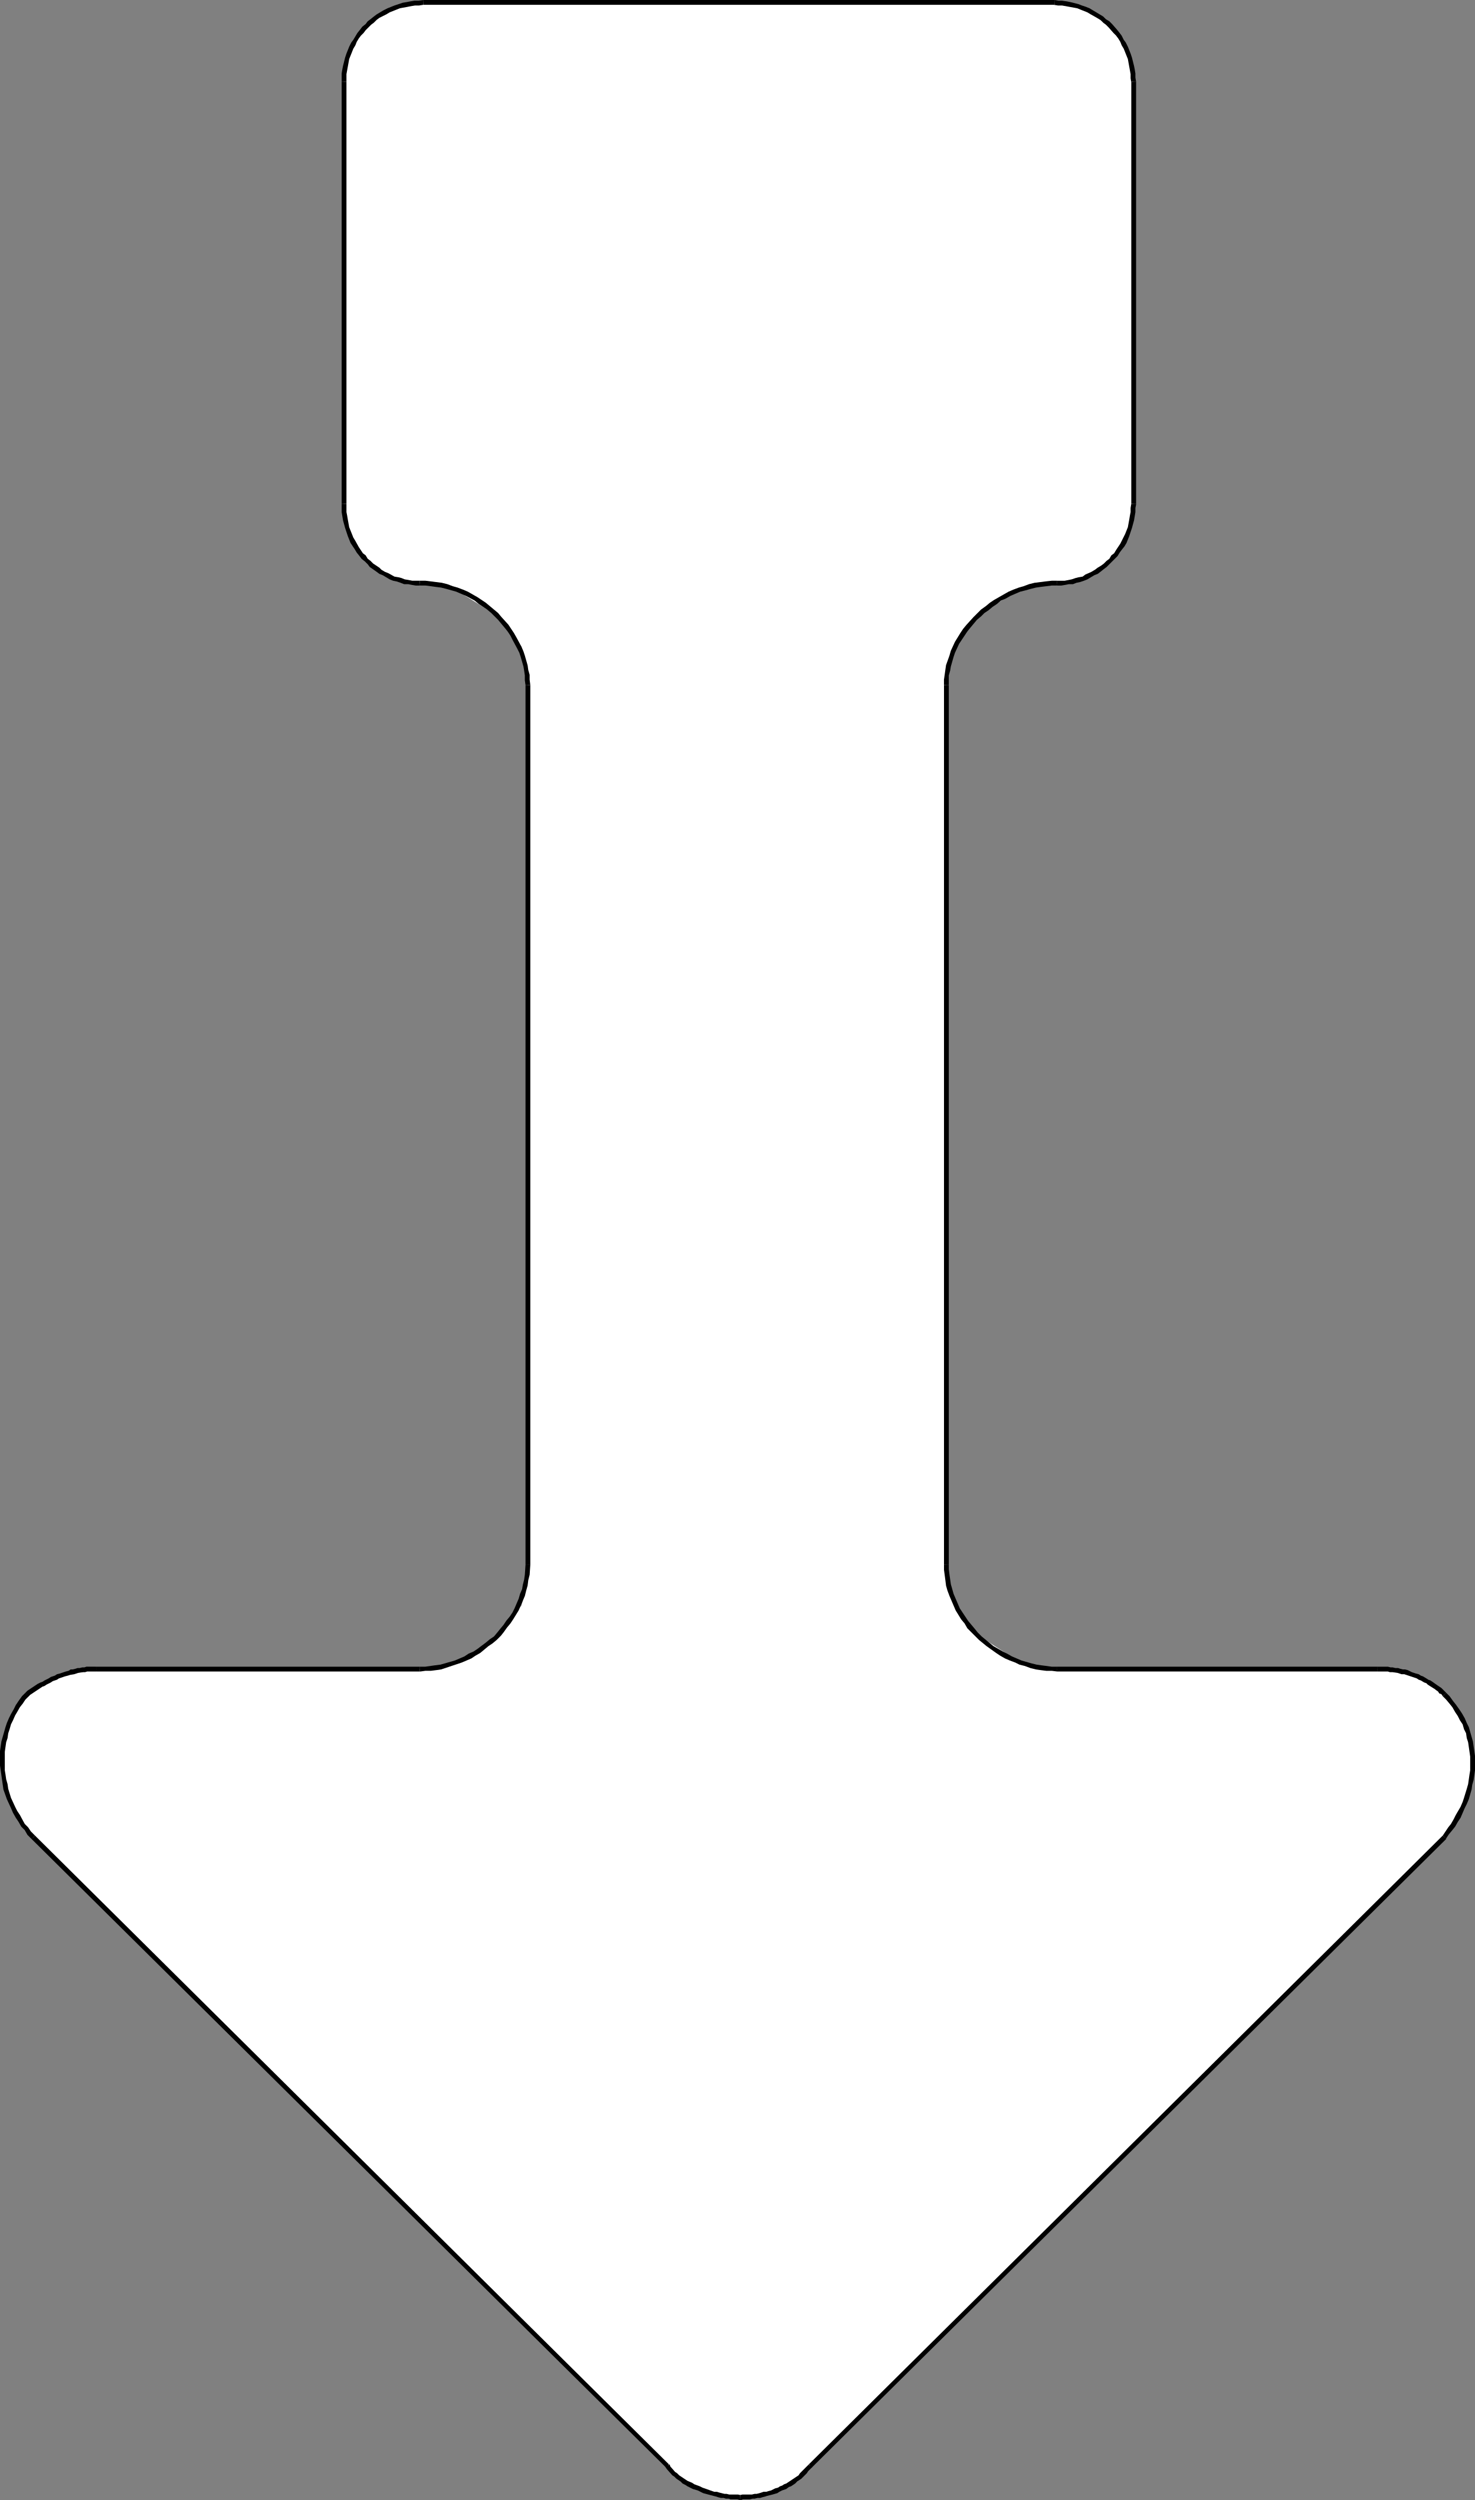 <?xml version="1.0" encoding="UTF-8" standalone="no"?>
<svg
   version="1.0"
   width="91.918mm"
   height="155.711mm"
   id="svg24"
   sodipodi:docname="Arrow 0827.wmf"
   xmlns:inkscape="http://www.inkscape.org/namespaces/inkscape"
   xmlns:sodipodi="http://sodipodi.sourceforge.net/DTD/sodipodi-0.dtd"
   xmlns="http://www.w3.org/2000/svg"
   xmlns:svg="http://www.w3.org/2000/svg">
  <rect width="100%" height="100%" fill="#808080" stroke="none"/>
  <sodipodi:namedview
     id="namedview24"
     pagecolor="#ffffff"
     bordercolor="#000000"
     borderopacity="0.25"
     inkscape:showpageshadow="2"
     inkscape:pageopacity="0.0"
     inkscape:pagecheckerboard="0"
     inkscape:deskcolor="#d1d1d1"
     inkscape:document-units="mm" />
  <defs
     id="defs1">
    <pattern
       id="WMFhbasepattern"
       patternUnits="userSpaceOnUse"
       width="6"
       height="6"
       x="0"
       y="0" />
  </defs>
  <path
     style="fill:#ffffff;fill-opacity:1;fill-rule:evenodd;stroke:none"
     d="m 248.355,0.646 6.625,1.454 5.979,3.717 4.524,5.979 1.454,7.433 v 99.379 l -1.454,7.433 -3.716,6.14 -5.979,3.555 -6.787,1.616 -5.171,0.808 -5.171,1.454 -8.241,5.171 -5.332,7.433 -1.454,4.525 -0.808,4.525 v 206.998 l 0.808,4.525 1.454,5.171 5.979,7.433 8.241,5.332 4.524,1.454 5.171,0.808 h 75.46 l 9.049,1.454 6.625,4.363 3.07,3.878 2.101,4.363 1.616,9.049 -1.616,8.241 -5.171,8.08 -149.304,148.017 -3.07,3.717 -4.363,2.262 -9.049,1.454 -8.887,-1.454 -4.524,-2.262 -4.524,-3.717 -148.657,-148.017 -5.171,-8.08 -2.262,-8.241 1.454,-9.049 4.524,-8.241 8.241,-4.363 8.241,-1.454 h 76.106 l 4.524,-0.808 5.171,-1.454 8.241,-5.332 3.07,-3.717 2.909,-3.717 1.454,-5.171 v -4.525 -206.998 -4.525 l -1.454,-4.525 -5.979,-7.433 -8.241,-5.171 -4.363,-1.454 -5.332,-0.808 -6.625,-1.616 -5.979,-3.555 -3.716,-6.14 -1.616,-7.433 V 19.229 l 1.616,-7.433 3.716,-5.979 5.979,-3.717 7.433,-1.454 z"
     id="path1" />
  <path
     style="fill:#000000;fill-opacity:1;fill-rule:evenodd;stroke:none"
     d="m 248.355,1.131 h -0.162 l 0.97,0.162 h 0.97 l 1.777,0.323 1.777,0.323 0.808,0.323 1.616,0.646 0.808,0.485 1.454,0.808 0.808,0.485 0.646,0.646 0.646,0.485 0.646,0.646 1.131,1.293 0.646,0.646 0.485,0.646 0.485,0.808 0.323,0.808 0.485,0.808 0.646,1.616 0.323,0.808 0.323,1.778 0.323,1.778 v 0.97 l 0.162,0.97 v -0.162 h 1.131 v 0 l -0.162,-0.97 V 17.29 l -0.162,-0.97 -0.162,-0.808 -0.485,-1.939 -0.323,-0.97 -0.323,-0.808 -0.323,-0.808 -0.485,-0.97 -0.485,-0.646 -0.485,-0.97 -0.485,-0.646 -0.646,-0.808 -1.131,-1.293 -0.646,-0.646 -0.808,-0.485 -0.646,-0.646 -0.808,-0.485 -1.616,-0.97 -0.808,-0.485 -0.808,-0.323 -0.97,-0.323 -0.808,-0.323 -1.939,-0.485 -0.808,-0.162 -1.131,-0.162 h -0.808 L 248.355,0 v 0 z"
     id="path2" />
  <path
     style="fill:#000000;fill-opacity:1;fill-rule:evenodd;stroke:none"
     d="m 266.452,19.229 v 99.379 h 1.131 V 19.229 Z"
     id="path3" />
  <path
     style="fill:#000000;fill-opacity:1;fill-rule:evenodd;stroke:none"
     d="m 266.452,118.608 v 0 l -0.162,0.97 v 0.97 l -0.162,0.808 -0.162,0.97 -0.323,1.778 -0.323,0.808 -0.323,0.808 -0.808,1.616 -0.323,0.646 -0.97,1.454 -0.485,0.808 -0.646,0.485 -0.485,0.808 -0.646,0.485 -0.646,0.646 -0.646,0.485 -0.808,0.485 -0.646,0.485 -0.808,0.485 -1.454,0.646 -0.646,0.485 -0.97,0.162 -0.646,0.162 -0.97,0.323 -0.808,0.162 -0.808,0.162 h -0.97 -0.808 v 0 1.131 h 0.162 0.808 l 0.97,-0.162 0.808,-0.162 h 0.97 l 0.808,-0.323 0.808,-0.162 0.97,-0.323 0.808,-0.323 0.808,-0.485 0.808,-0.485 0.808,-0.323 0.646,-0.485 0.808,-0.646 0.646,-0.485 0.646,-0.646 0.646,-0.646 0.646,-0.646 0.646,-0.646 0.485,-0.808 0.485,-0.646 0.646,-0.808 0.485,-0.808 0.323,-0.808 0.323,-0.808 0.323,-0.97 0.323,-0.97 0.485,-1.778 0.162,-0.97 0.162,-0.97 v -0.97 l 0.162,-0.808 v -0.162 z"
     id="path4" />
  <path
     style="fill:#000000;fill-opacity:1;fill-rule:evenodd;stroke:none"
     d="m 249.001,136.706 h -1.293 l -1.454,0.162 -1.293,0.162 -1.293,0.162 -1.293,0.323 -1.293,0.485 -1.131,0.323 -1.293,0.485 -1.131,0.485 -1.131,0.646 -1.131,0.646 -1.131,0.646 -0.97,0.646 -0.97,0.808 -1.131,0.808 -0.808,0.808 -0.97,0.97 -1.616,1.778 -0.808,0.97 -0.646,0.97 -1.293,2.101 -0.97,2.101 -0.323,1.131 -0.808,2.262 -0.162,1.131 -0.162,1.131 -0.162,1.131 v 1.293 h 1.131 v -1.131 -1.131 l 0.323,-1.131 0.162,-0.97 0.323,-1.131 0.323,-1.131 0.323,-0.97 0.97,-2.101 0.646,-0.97 0.646,-0.97 0.646,-0.97 0.646,-0.808 1.616,-1.939 0.97,-0.808 0.808,-0.808 0.97,-0.646 0.97,-0.808 0.97,-0.646 0.97,-0.808 1.131,-0.485 1.131,-0.646 1.131,-0.485 1.131,-0.485 1.293,-0.323 1.131,-0.323 1.293,-0.323 1.131,-0.162 1.293,-0.162 1.293,-0.162 h 1.293 z"
     id="path5" />
  <path
     style="fill:#000000;fill-opacity:1;fill-rule:evenodd;stroke:none"
     d="m 222.34,161.268 v 206.998 h 1.131 V 161.268 Z"
     id="path6" />
  <path
     style="fill:#000000;fill-opacity:1;fill-rule:evenodd;stroke:none"
     d="m 222.34,368.266 v 1.293 l 0.323,2.424 0.162,1.293 0.323,1.131 0.485,1.293 0.485,1.131 0.485,1.131 0.485,1.131 1.293,2.101 0.808,0.97 0.646,1.131 0.97,0.97 0.808,0.808 0.97,0.97 1.777,1.454 1.131,0.808 1.131,0.808 0.97,0.646 1.131,0.646 1.131,0.485 1.293,0.485 0.97,0.485 1.293,0.323 1.293,0.485 1.293,0.323 1.131,0.162 1.293,0.162 h 1.293 l 1.293,0.162 v 0 -1.131 h 0.162 -1.454 l -1.131,-0.162 -1.293,-0.162 -1.131,-0.162 -1.293,-0.323 -1.131,-0.323 -1.131,-0.323 -1.131,-0.485 -1.131,-0.485 -1.131,-0.646 -0.97,-0.485 -1.131,-0.646 -1.131,-0.646 -0.97,-0.808 -1.777,-1.454 -0.97,-0.97 -0.646,-0.808 -0.808,-0.97 -0.808,-0.97 -0.646,-0.97 -1.293,-1.939 -0.485,-1.131 -0.485,-1.131 -0.485,-1.131 -0.323,-1.131 -0.323,-1.131 -0.162,-1.131 -0.162,-1.131 -0.162,-1.293 v -1.131 z"
     id="path7" />
  <path
     style="fill:#000000;fill-opacity:1;fill-rule:evenodd;stroke:none"
     d="m 249.001,393.474 h 75.46 v -1.131 h -75.46 z"
     id="path8" />
  <path
     style="fill:#000000;fill-opacity:1;fill-rule:evenodd;stroke:none"
     d="m 324.461,393.474 h 1.777 0.646 l 0.485,0.162 h 0.646 l 1.131,0.162 0.485,0.162 0.485,0.162 h 0.646 l 0.485,0.162 0.97,0.323 0.485,0.162 0.485,0.162 0.485,0.162 0.485,0.323 0.485,0.162 0.808,0.485 0.485,0.162 0.323,0.323 0.485,0.323 1.293,0.808 0.162,0.162 0.485,0.323 0.323,0.485 0.485,0.162 0.323,0.485 0.808,-0.808 -0.485,-0.485 -0.323,-0.323 -0.323,-0.323 -0.485,-0.323 -0.485,-0.323 -1.131,-0.808 -0.485,-0.323 -0.485,-0.162 -0.485,-0.323 -0.808,-0.485 -0.485,-0.162 -0.485,-0.323 -0.646,-0.162 -0.485,-0.162 -0.485,-0.162 -0.97,-0.485 -0.646,-0.162 h -0.485 l -0.646,-0.162 -0.485,-0.162 h -0.646 l -0.646,-0.162 h -0.485 l -0.646,-0.162 h -0.646 -1.777 z"
     id="path9" />
  <path
     style="fill:#000000;fill-opacity:1;fill-rule:evenodd;stroke:none"
     d="m 339.811,399.292 0.808,0.808 0.808,0.97 0.646,0.808 0.646,1.131 0.646,0.97 0.485,0.97 0.646,0.97 0.323,1.131 0.485,0.97 0.162,1.131 0.323,0.97 0.162,1.131 0.162,1.131 0.162,1.131 v 0.97 1.131 1.131 l -0.162,0.97 -0.162,1.131 -0.162,1.131 -0.323,1.131 -0.646,2.101 -0.323,0.97 -0.485,1.131 -1.131,1.939 -0.485,0.97 -0.646,1.131 -0.646,0.808 -0.646,0.97 -0.646,0.97 v 0 l 0.808,0.808 v -0.162 l 0.646,-0.97 0.808,-0.97 0.646,-0.808 0.646,-1.131 0.646,-0.97 0.97,-2.262 0.485,-0.97 0.485,-1.131 0.646,-2.262 0.162,-1.131 0.323,-1.131 0.162,-1.131 0.162,-1.131 v -1.131 -1.131 -1.131 l -0.162,-1.131 -0.162,-1.131 -0.162,-1.131 -0.323,-1.131 -0.323,-1.131 -0.323,-1.131 -0.485,-0.97 -0.485,-1.131 -0.646,-1.131 -0.646,-0.97 -0.808,-1.131 -0.646,-0.808 -0.808,-1.131 -0.808,-0.808 z"
     id="path10" />
  <path
     style="fill:#000000;fill-opacity:1;fill-rule:evenodd;stroke:none"
     d="m 339.811,432.095 -149.304,148.017 0.646,0.808 L 340.619,432.903 Z"
     id="path11" />
  <path
     style="fill:#000000;fill-opacity:1;fill-rule:evenodd;stroke:none"
     d="m 190.346,580.112 h 0.162 l -0.485,0.485 -0.485,0.485 -0.323,0.323 -0.808,0.808 -0.323,0.485 -0.97,0.646 -0.485,0.323 -0.97,0.646 -0.485,0.323 -0.485,0.162 -0.485,0.323 -0.485,0.162 -0.485,0.323 -0.646,0.162 -0.97,0.485 -0.646,0.162 -0.485,0.162 h -0.646 l -0.485,0.162 -0.485,0.162 -0.646,0.162 h -0.485 l -0.646,0.162 h -0.646 -0.485 -1.131 l -0.646,0.162 h 0.162 v 1.131 h 0.162 l 0.485,-0.162 h 0.97 0.646 l 0.646,-0.162 h 0.485 l 0.646,-0.162 h 0.646 l 0.485,-0.162 0.646,-0.162 0.485,-0.162 0.646,-0.162 0.646,-0.162 1.131,-0.323 0.485,-0.323 0.646,-0.323 0.485,-0.162 0.485,-0.162 0.646,-0.485 0.485,-0.162 0.485,-0.323 0.485,-0.323 0.485,-0.485 0.97,-0.646 0.485,-0.485 0.808,-0.808 0.323,-0.485 0.485,-0.485 0.323,-0.323 0.162,-0.162 z"
     id="path12" />
  <path
     style="fill:#000000;fill-opacity:1;fill-rule:evenodd;stroke:none"
     d="m 174.349,587.384 h 0.162 l -0.646,-0.162 h -1.131 -0.485 -0.485 l -0.646,-0.162 h -0.485 l -0.646,-0.162 -0.646,-0.162 -0.485,-0.162 h -0.646 l -2.262,-0.808 -0.485,-0.162 -0.646,-0.323 -1.293,-0.485 -0.485,-0.323 -1.131,-0.485 -0.485,-0.323 -0.485,-0.323 -0.485,-0.323 -0.485,-0.323 -0.485,-0.485 -0.485,-0.323 -1.131,-1.293 -0.162,-0.485 -0.97,0.646 0.323,0.485 1.293,1.454 0.485,0.323 0.485,0.485 0.485,0.323 0.485,0.323 0.485,0.485 0.646,0.323 0.485,0.323 0.646,0.323 0.646,0.323 1.131,0.323 0.646,0.323 0.646,0.323 2.424,0.646 0.646,0.162 0.485,0.162 0.646,0.162 h 0.646 l 0.485,0.162 h 0.646 l 0.485,0.162 h 0.646 0.97 l 0.485,0.162 h 0.162 z"
     id="path13" />
  <path
     style="fill:#000000;fill-opacity:1;fill-rule:evenodd;stroke:none"
     d="M 157.545,580.112 8.241,432.095 7.433,432.903 156.898,580.92 Z"
     id="path14" />
  <path
     style="fill:#000000;fill-opacity:1;fill-rule:evenodd;stroke:none"
     d="M 8.241,432.095 7.271,431.125 6.625,430.156 5.817,429.348 4.686,427.247 4.04,426.277 3.555,425.308 2.585,423.207 1.939,421.106 1.777,419.975 1.454,418.844 1.293,417.713 1.131,416.743 v -1.131 -1.131 -1.131 -0.97 l 0.162,-1.131 0.162,-1.131 0.323,-0.97 0.162,-1.131 0.323,-0.97 0.323,-1.131 0.485,-0.97 0.485,-1.131 0.485,-0.808 0.646,-1.131 0.646,-0.808 0.646,-0.97 0.808,-0.808 v 0 L 5.979,398.484 v 0 l -0.808,0.808 -0.808,1.131 -0.646,0.97 -0.485,0.97 -0.646,1.131 -0.485,0.97 -0.485,1.131 -0.323,0.97 -0.323,1.131 -0.323,1.131 -0.323,1.131 L 0.162,411.088 0,412.219 v 1.131 1.131 1.131 l 0.162,1.131 0.162,1.131 0.162,1.131 0.162,1.131 0.162,1.131 0.808,2.262 0.97,2.101 0.485,1.131 0.646,1.131 0.646,0.97 0.646,1.131 0.808,0.808 0.646,1.131 0.97,0.97 z"
     id="path15" />
  <path
     style="fill:#000000;fill-opacity:1;fill-rule:evenodd;stroke:none"
     d="m 6.625,399.292 h 0.162 l 0.323,-0.323 0.485,-0.323 0.485,-0.323 0.485,-0.323 0.485,-0.323 0.485,-0.323 0.485,-0.323 0.485,-0.162 0.485,-0.323 0.97,-0.485 0.485,-0.323 0.485,-0.162 0.485,-0.162 0.485,-0.323 0.485,-0.162 0.485,-0.162 0.485,-0.162 0.646,-0.162 0.485,-0.162 0.97,-0.162 0.485,-0.162 0.485,-0.162 1.131,-0.162 h 0.485 l 0.485,-0.162 h 0.485 1.777 v -1.131 H 21.006 20.36 l -0.485,0.162 h -0.485 l -0.646,0.162 H 18.259 l -0.485,0.162 -0.646,0.162 h -0.485 l -0.485,0.323 -0.646,0.162 -0.485,0.162 -0.485,0.162 -0.485,0.162 -0.646,0.162 -0.485,0.323 -0.485,0.162 -0.485,0.162 -0.485,0.323 -0.97,0.485 -0.485,0.323 -0.485,0.162 -0.646,0.323 -0.485,0.323 -0.485,0.323 -0.485,0.323 -0.485,0.323 -0.485,0.323 -0.485,0.485 v 0 z"
     id="path16" />
  <path
     style="fill:#000000;fill-opacity:1;fill-rule:evenodd;stroke:none"
     d="m 22.783,393.474 h 76.106 v -1.131 H 22.783 Z"
     id="path17" />
  <path
     style="fill:#000000;fill-opacity:1;fill-rule:evenodd;stroke:none"
     d="m 98.89,393.474 h 0.162 l 1.131,-0.162 h 1.293 l 1.293,-0.162 1.131,-0.162 2.424,-0.808 2.424,-0.808 1.131,-0.485 1.131,-0.485 0.97,-0.646 1.131,-0.646 1.939,-1.616 0.97,-0.646 0.97,-0.808 0.97,-0.97 0.646,-0.808 0.808,-1.131 0.808,-0.97 0.646,-0.97 1.293,-2.101 0.97,-2.262 0.485,-1.131 0.323,-1.293 0.323,-1.131 0.162,-1.293 0.323,-1.293 0.162,-2.424 v 0 h -1.131 v 0 l -0.162,2.424 -0.162,1.131 -0.323,1.293 -0.162,0.97 -0.485,1.131 -0.323,1.131 -0.485,1.131 -0.485,1.131 -0.485,0.97 -0.646,0.97 -0.808,0.97 -0.646,0.97 -0.808,0.97 -0.646,0.808 -0.808,0.97 -0.97,0.646 -0.97,0.808 -1.939,1.454 -0.97,0.646 -1.131,0.485 -0.97,0.646 -1.131,0.485 -1.131,0.485 -1.131,0.323 -2.262,0.646 -1.293,0.162 -1.131,0.162 -1.131,0.162 h -1.293 v 0 z"
     id="path18" />
  <path
     style="fill:#000000;fill-opacity:1;fill-rule:evenodd;stroke:none"
     d="M 124.905,368.266 V 161.268 h -1.131 v 206.998 z"
     id="path19" />
  <path
     style="fill:#000000;fill-opacity:1;fill-rule:evenodd;stroke:none"
     d="m 124.905,161.268 v 0 l -0.162,-1.293 v -1.131 l -0.323,-1.131 -0.162,-1.131 -0.323,-1.131 -0.323,-1.131 -0.323,-0.97 -0.485,-1.131 -1.131,-2.101 -0.646,-1.131 -0.646,-0.97 -0.646,-0.97 -1.616,-1.778 -0.808,-0.97 -0.97,-0.808 -0.97,-0.808 -0.97,-0.808 -0.97,-0.646 -0.97,-0.646 -2.262,-1.293 -1.131,-0.485 -1.293,-0.485 -1.131,-0.323 -1.293,-0.485 -1.293,-0.323 -1.293,-0.162 -1.293,-0.162 -1.293,-0.162 h -1.293 v 1.131 h 1.293 l 1.293,0.162 1.131,0.162 1.293,0.162 1.293,0.323 1.131,0.323 1.131,0.323 1.131,0.485 1.131,0.485 2.101,1.131 0.97,0.808 0.97,0.646 0.97,0.646 0.97,0.808 0.808,0.808 0.808,0.808 1.616,1.939 0.646,0.808 0.646,0.97 0.485,0.97 1.131,2.101 0.485,0.97 0.323,0.97 0.323,1.131 0.323,1.131 0.162,0.97 0.162,1.131 v 1.131 l 0.162,1.131 v 0 z"
     id="path20" />
  <path
     style="fill:#000000;fill-opacity:1;fill-rule:evenodd;stroke:none"
     d="m 98.89,136.706 h 0.162 -0.97 -0.97 l -0.808,-0.162 -0.97,-0.162 -0.808,-0.323 -0.646,-0.162 -0.97,-0.162 -1.454,-0.808 -0.808,-0.323 -0.808,-0.485 -0.485,-0.485 -1.454,-0.97 -0.646,-0.646 -0.646,-0.485 -0.485,-0.808 -0.646,-0.485 -0.97,-1.454 -0.808,-1.454 -0.485,-0.808 -0.323,-0.808 -0.323,-0.808 -0.323,-0.808 -0.323,-1.778 -0.162,-0.97 L 81.6,120.547 v -0.97 -0.97 h -1.131 v 0.97 0.97 l 0.162,0.97 0.162,0.97 0.485,1.778 0.323,0.97 0.323,0.97 0.323,0.808 0.323,0.808 0.97,1.454 0.485,0.808 0.646,0.808 0.485,0.646 0.808,0.646 0.646,0.646 0.485,0.646 1.616,1.131 0.646,0.485 0.808,0.323 0.808,0.485 0.808,0.485 0.808,0.323 0.808,0.162 0.97,0.323 0.808,0.323 h 0.97 l 0.808,0.162 0.97,0.162 h 0.97 v 0 z"
     id="path21" />
  <path
     style="fill:#000000;fill-opacity:1;fill-rule:evenodd;stroke:none"
     d="M 81.6,118.608 V 19.229 h -1.131 v 99.379 z"
     id="path22" />
  <path
     style="fill:#000000;fill-opacity:1;fill-rule:evenodd;stroke:none"
     d="m 81.6,19.229 v -0.97 -0.808 l 0.323,-1.778 0.323,-1.778 0.323,-0.808 0.646,-1.616 0.485,-0.808 0.323,-0.808 0.485,-0.808 0.485,-0.646 0.646,-0.646 0.485,-0.646 0.646,-0.646 0.646,-0.646 0.646,-0.485 0.646,-0.646 0.646,-0.485 1.616,-0.808 0.808,-0.485 0.808,-0.323 0.808,-0.323 0.808,-0.323 1.777,-0.323 0.808,-0.162 0.97,-0.162 h 0.97 l 0.97,-0.162 v 0 V 0 0 l -1.131,0.162 H 97.597 L 96.627,0.323 95.819,0.485 94.85,0.646 93.88,0.97 92.911,1.293 92.103,1.616 91.295,1.939 90.326,2.424 88.71,3.393 88.063,3.878 87.255,4.525 86.609,5.009 86.124,5.656 85.316,6.302 84.832,6.948 84.185,7.756 83.701,8.564 83.216,9.372 82.731,10.019 82.246,10.988 81.923,11.796 81.6,12.604 l -0.323,0.97 -0.485,1.939 -0.162,0.808 -0.162,0.97 v 0.97 0.97 z"
     id="path23" />
  <path
     style="fill:#000000;fill-opacity:1;fill-rule:evenodd;stroke:none"
     d="M 99.697,1.131 H 248.355 V 0 H 99.697 Z"
     id="path24" />
</svg>
